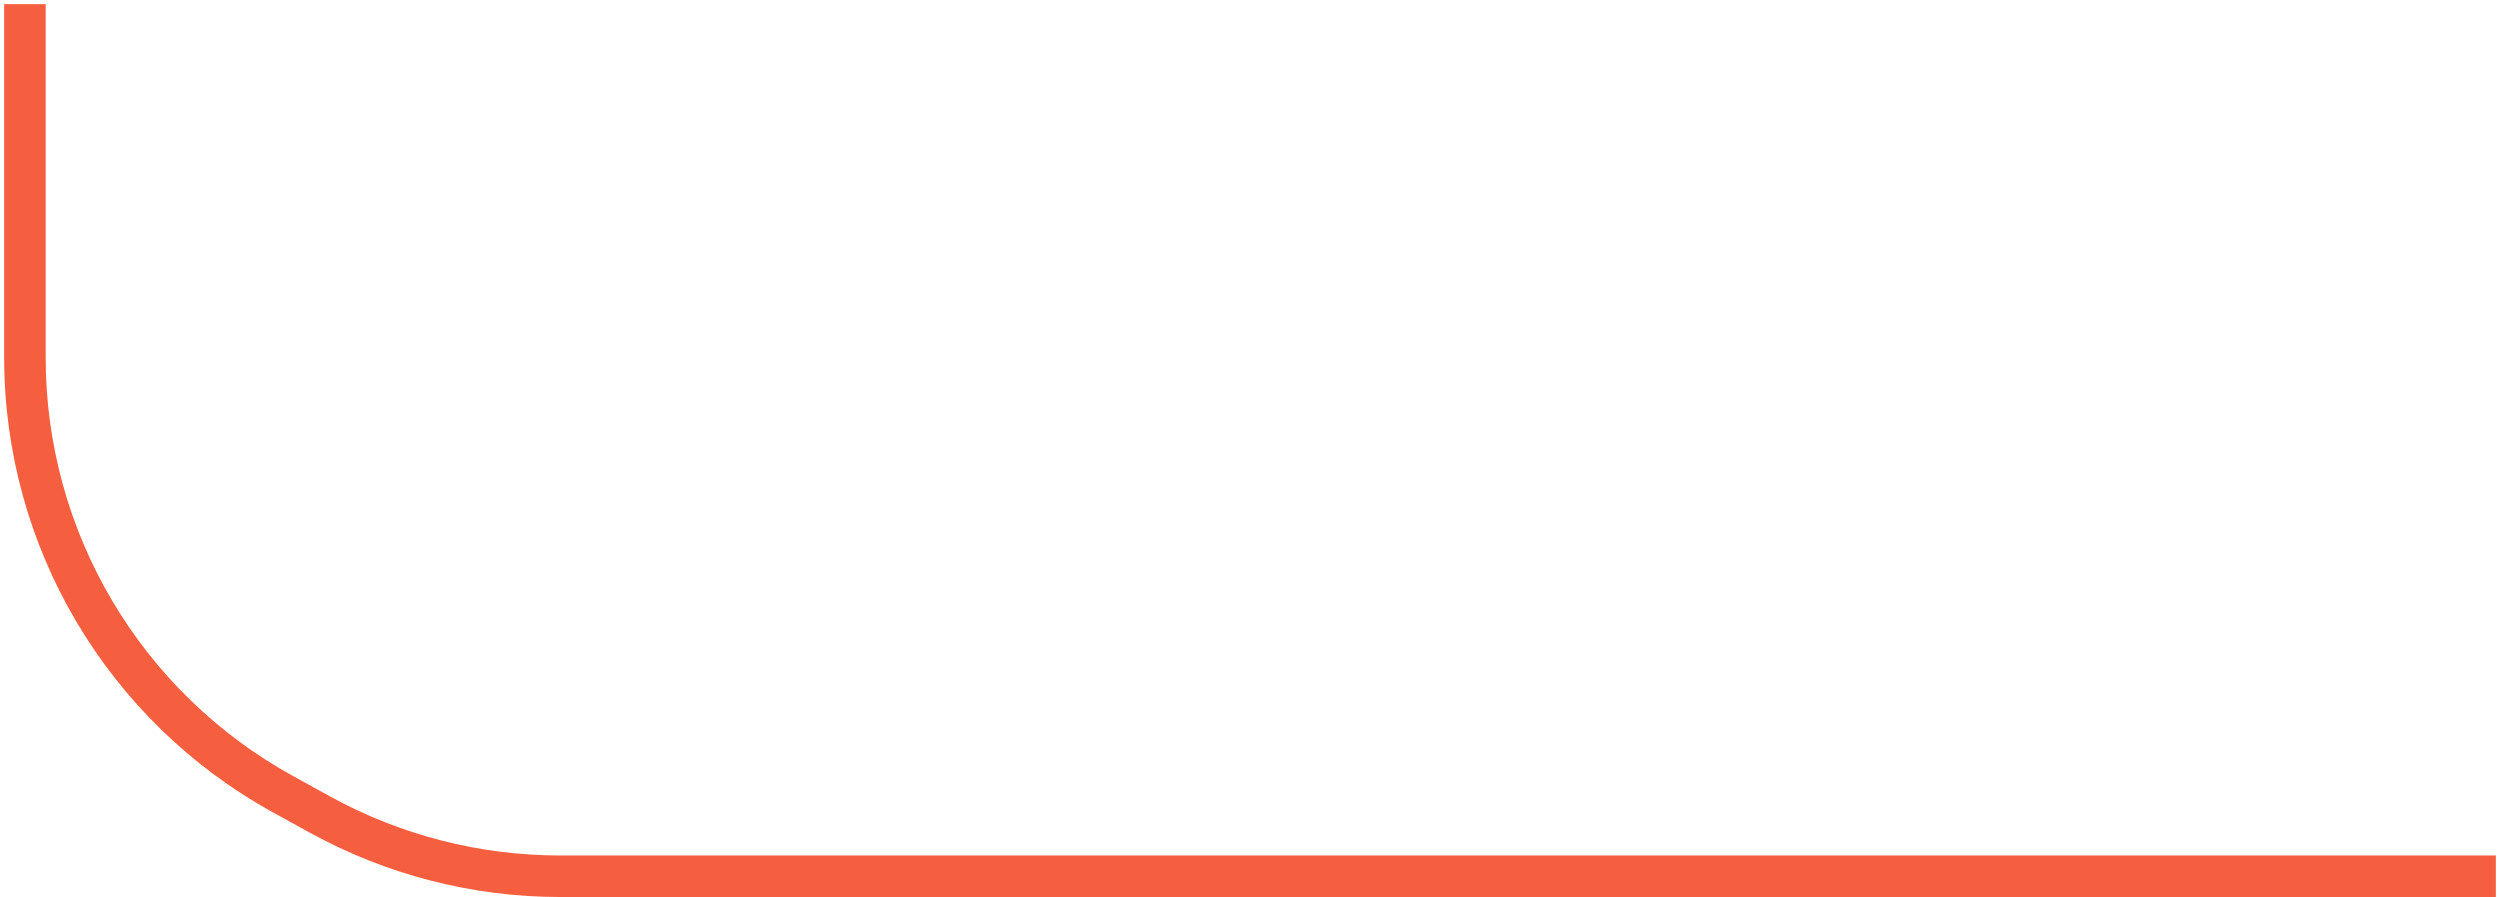 <?xml version="1.0" encoding="UTF-8"?> <svg xmlns="http://www.w3.org/2000/svg" width="301" height="108" viewBox="0 0 301 108" fill="none"><path fill-rule="evenodd" clip-rule="evenodd" d="M0.5 43.055V0.5H5.5V43.055C5.5 64.009 16.898 83.304 35.25 93.416L39.687 95.861C48.186 100.544 57.732 103 67.436 103H300.5V108H67.436C56.888 108 46.512 105.33 37.274 100.24L32.837 97.795C12.889 86.804 0.5 65.831 0.5 43.055Z" fill="#F55F3F"></path></svg> 